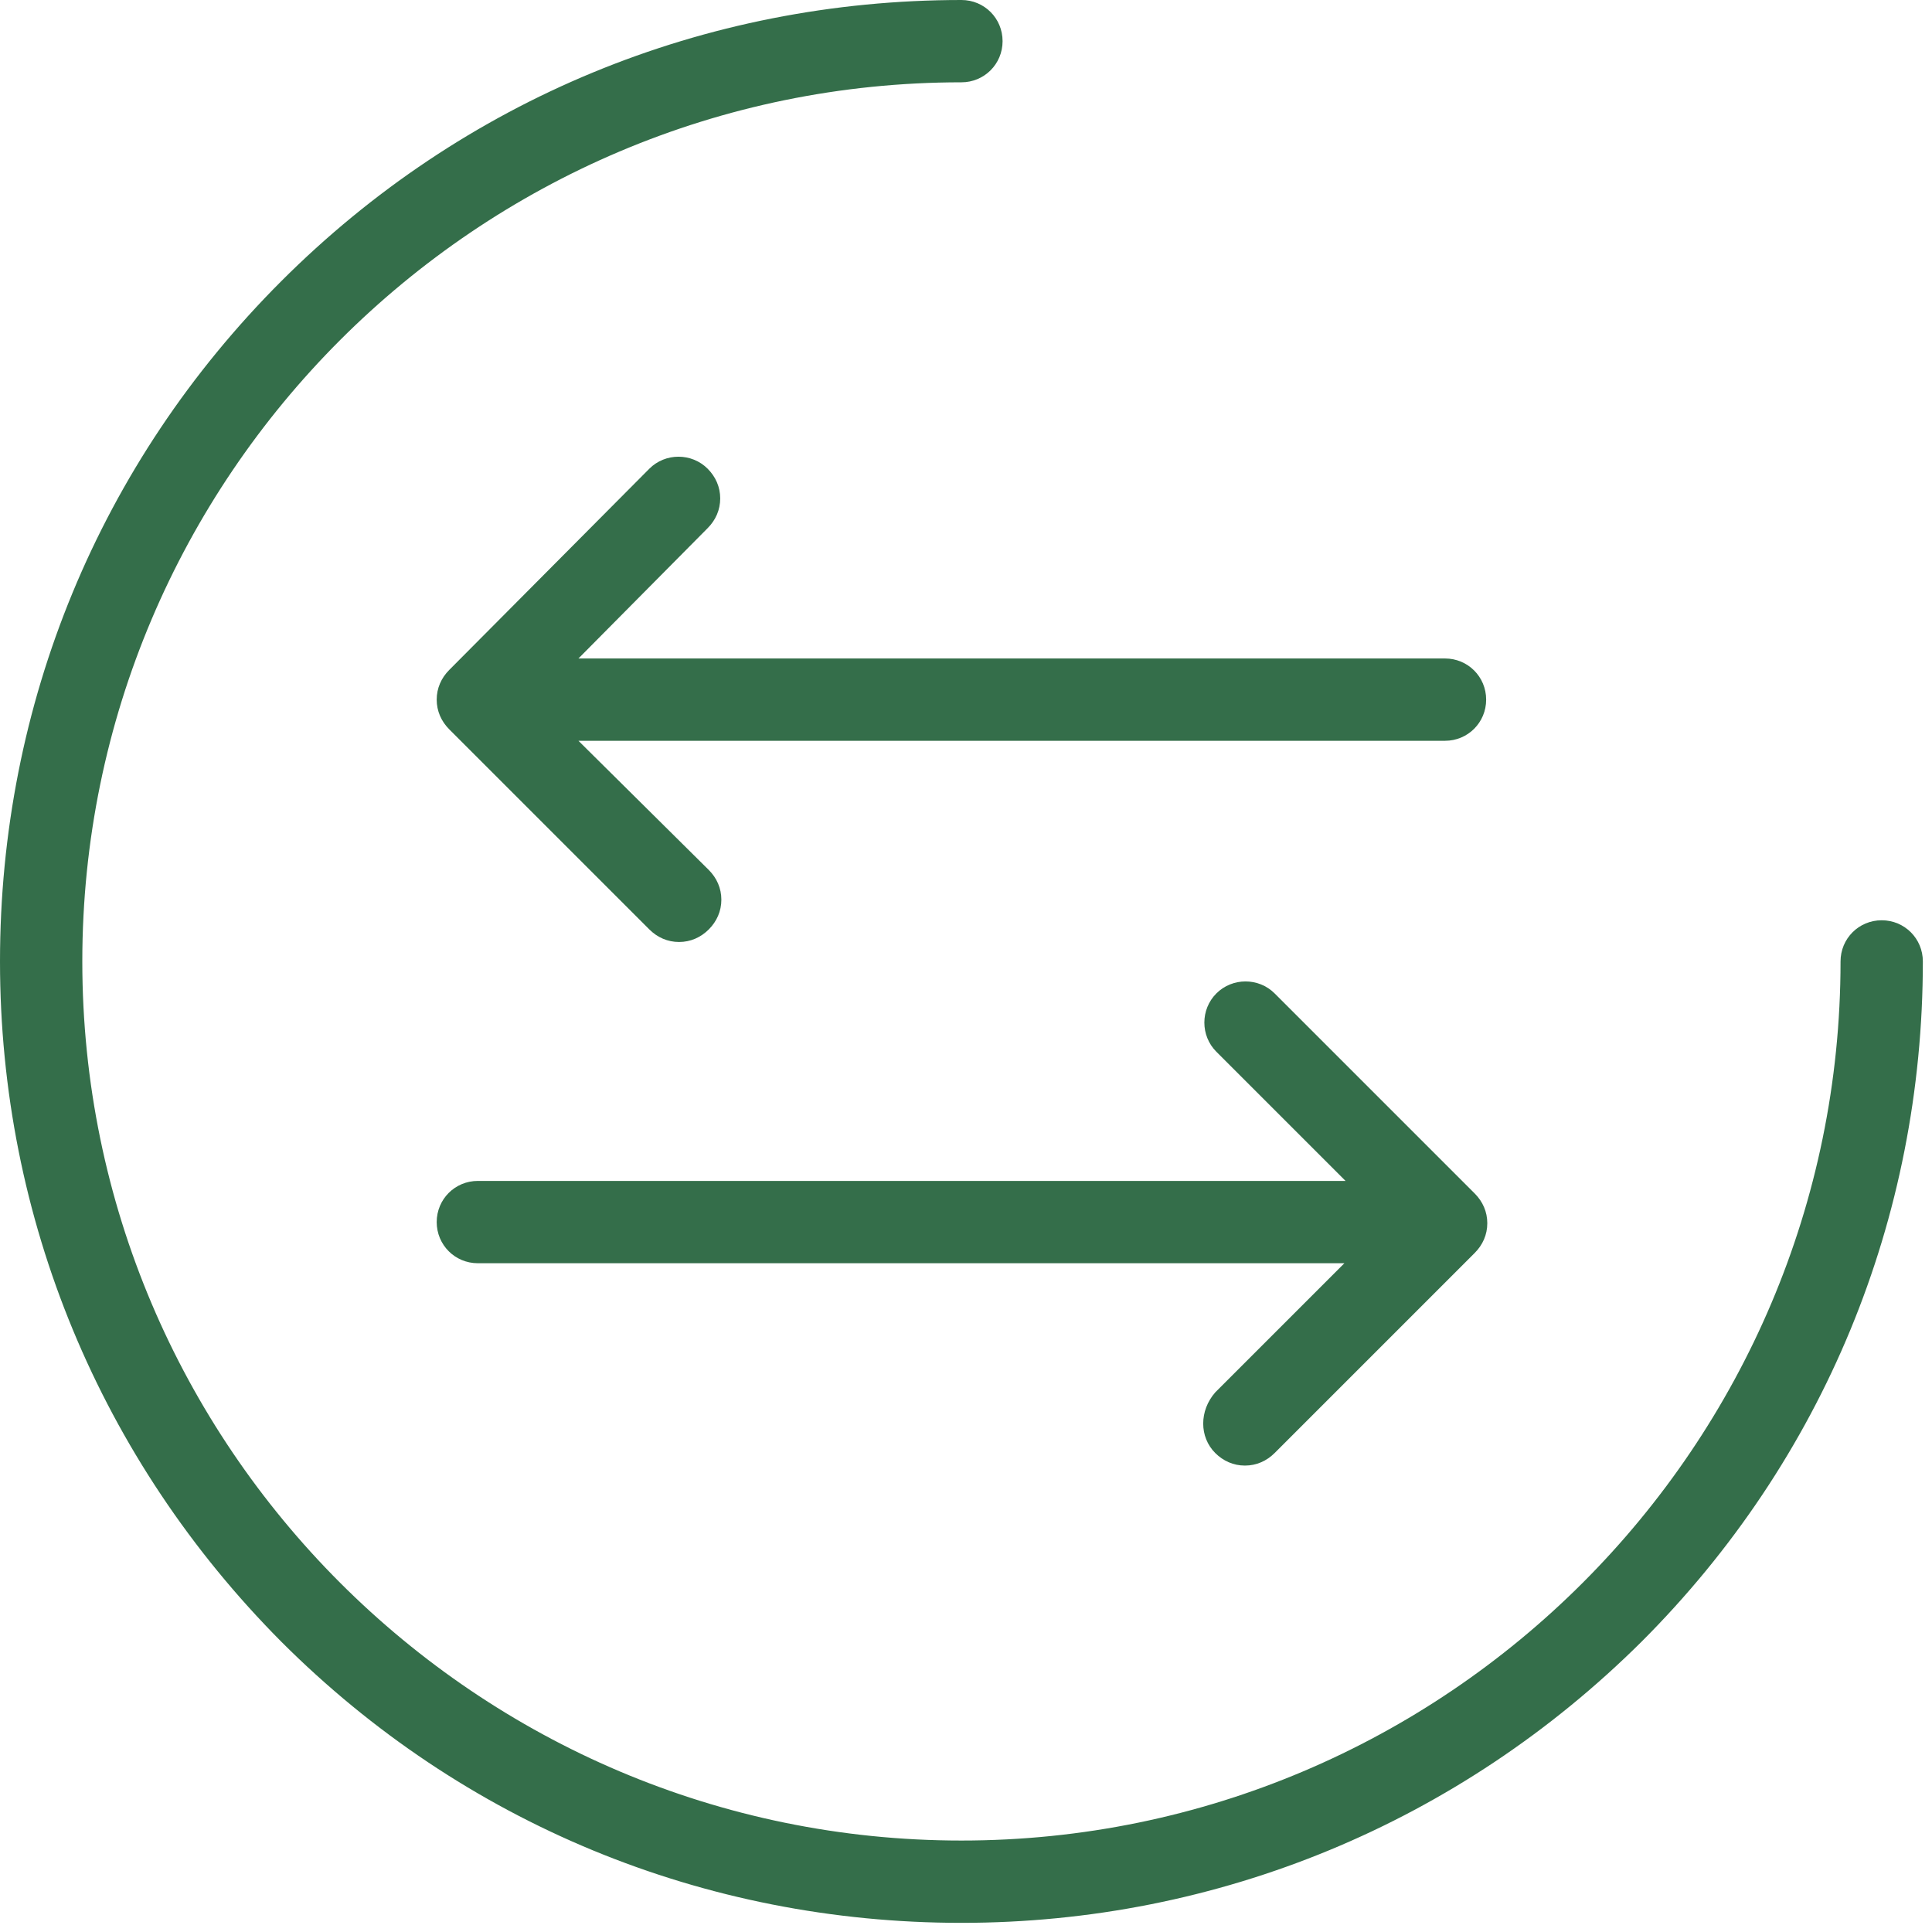 <?xml version="1.0" encoding="UTF-8"?> <svg xmlns="http://www.w3.org/2000/svg" xmlns:xlink="http://www.w3.org/1999/xlink" width="169px" height="169px" viewBox="0 0 169 169" version="1.1"><title>OT-icon-exchange-green</title><g id="Page-1" stroke="none" stroke-width="1" fill="none" fill-rule="evenodd"><g id="OT-icon-exchange-green" fill="#346E4A" fill-rule="nonzero"><path d="M61.9,46.2 C62.6,45.5 63,44.6 63,43.6 C63,42.6 62.6,41.7 61.9,41 C60.5,39.6 58.2,39.6 56.8,41 L39.3,58.6 C38.6,59.3 38.2,60.2 38.2,61.2 C38.2,62.2 38.6,63.1 39.3,63.8 L56.8,81.3 C57.5,82 58.4,82.4 59.4,82.4 C60.4,82.4 61.3,82 62,81.3 C62.7,80.6 63.1,79.7 63.1,78.7 C63.1,77.7 62.7,76.8 62,76.1 L50.6,64.8 L126.4,64.8 C128.4,64.8 130,63.2 130,61.2 C130,59.2 128.4,57.6 126.4,57.6 L50.6,57.6 L61.9,46.2 Z" id="Path"></path><path d="M164.6,80.5 C162.6,80.5 161,82.1 161,84.1 C161,126.5 126.5,161 84.1,161 C41.7,161 7.2,126.5 7.2,84.1 C7.2,41.7 41.7,7.2 84.1,7.2 C86.1,7.2 87.7,5.6 87.7,3.6 C87.7,1.6 86.1,0 84.1,0 C61.6,0 40.5,8.7 24.6,24.6 C8.7,40.5 0,61.6 0,84.1 C0,106.6 8.8,127.7 24.6,143.6 C40.5,159.5 61.6,168.2 84.1,168.2 C106.6,168.2 127.7,159.4 143.6,143.6 C159.5,127.7 168.2,106.6 168.2,84.1 C168.2,82.1 166.6,80.5 164.6,80.5 Z" id="Path"></path><path d="M106.3,127.1 C107,127.8 107.9,128.2 108.9,128.2 C109.9,128.2 110.8,127.8 111.5,127.1 L129,109.6 C129.7,108.9 130.1,108 130.1,107 C130.1,106 129.7,105.1 129,104.4 L111.5,86.9 C110.1,85.5 107.8,85.5 106.4,86.9 C105,88.3 105,90.6 106.4,92 L117.7,103.3 L41.8,103.3 C39.8,103.3 38.2,104.9 38.2,106.9 C38.2,108.9 39.8,110.5 41.8,110.5 L117.6,110.5 L106.3,121.8 C104.9,123.4 104.9,125.7 106.3,127.1 Z" id="Path"></path></g></g></svg> 